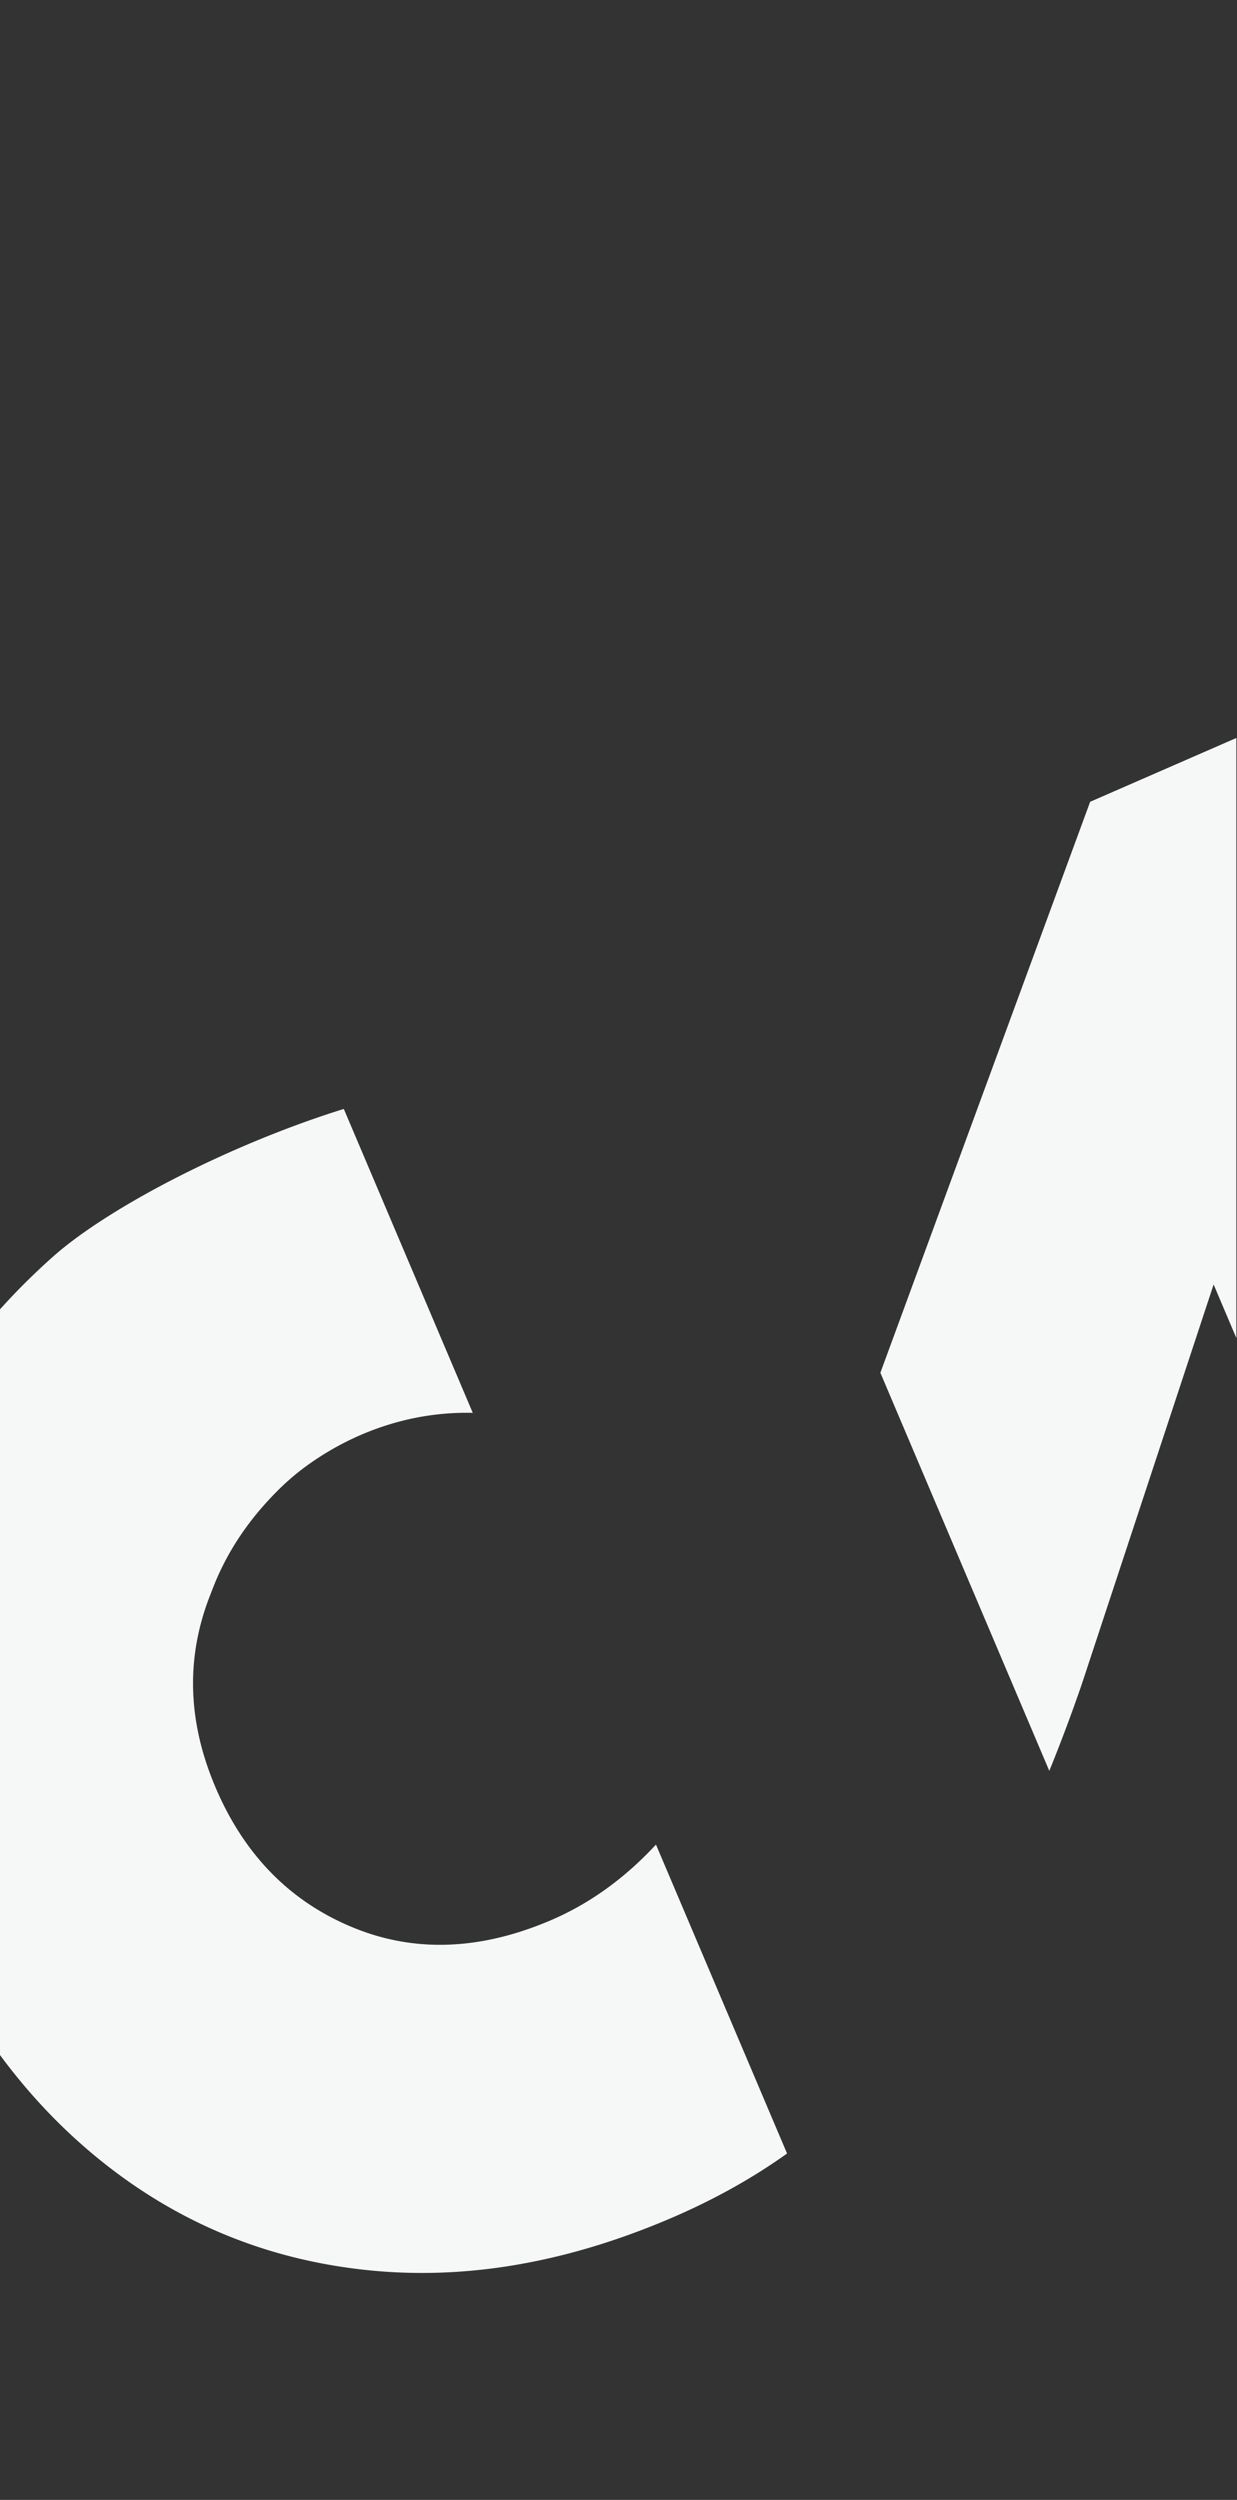 <svg xmlns="http://www.w3.org/2000/svg" width="1920" height="3879" viewBox="0 0 1920 3879">
  <rect x="0" y="0" width="1920" height="3879" fill="#333333" stroke="none"/>
  <g id="Gruppe_533" data-name="Gruppe 533" transform="translate(0 22)">
    <rect id="Rechteck_297" data-name="Rechteck 297" width="1920" height="3879" transform="translate(0 -22)" fill="none"/>
    <path id="Differenzmenge_18" data-name="Differenzmenge 18" d="M1357.948,2419.864h-.047c-15.072,0-30.309-.419-45.289-1.245s-30.134-2.086-45.022-3.741c-18.921-2.086-37.857-4.825-56.283-8.138s-36.844-7.293-54.778-11.835-35.858-9.772-53.263-15.537c-17.43-5.773-34.837-12.247-51.739-19.242s-33.8-14.719-50.209-22.952-32.79-17.211-48.668-26.668-31.743-19.687-47.119-30.388-30.714-22.183-45.561-34.111c-14.556-11.689-28.919-24.028-42.689-36.675s-27.361-25.97-40.391-39.611-25.844-27.95-38.093-42.543-24.3-29.9-35.8-45.471V924.676c12.584-14.036,25.9-28.042,39.572-41.629,13.651-13.565,28.054-27.1,42.811-40.237,21.5-19.068,49.351-39.534,82.77-60.831,32.736-20.861,69.761-41.851,110.045-62.386,40.624-20.709,83.168-40.242,126.45-58.055,44.854-18.461,89.261-34.557,131.989-47.839l200.168,471.566c-3.107-.071-6.282-.108-9.438-.108a407.237,407.237,0,0,0-97.259,11.782,426.841,426.841,0,0,0-81.319,29.053,439.189,439.189,0,0,0-63.371,36.885A377.123,377.123,0,0,0,1142,1198.155a500.309,500.309,0,0,0-35.728,37.795,450.166,450.166,0,0,0-30.417,40.126,420.123,420.123,0,0,0-25.08,42.5,409.781,409.781,0,0,0-19.719,44.916c-4.973,12.219-9.35,24.651-13.011,36.951a378.205,378.205,0,0,0-9.056,37.189,360.659,360.659,0,0,0-6.276,75.1,372.458,372.458,0,0,0,2.765,37.918c1.57,12.624,3.821,25.466,6.691,38.168s6.439,25.627,10.609,38.422,9.052,25.8,14.52,38.678,11.422,25.451,17.7,37.359,13.052,23.494,20.126,34.412,14.669,21.513,22.557,31.465,16.293,19.541,24.991,28.516a366.9,366.9,0,0,0,57.294,48.18c10.319,7.016,21.188,13.631,32.306,19.661s22.815,11.654,34.752,16.709c11.123,4.722,22.5,8.914,33.826,12.459a353.742,353.742,0,0,0,34.417,8.9,349.336,349.336,0,0,0,35.005,5.342,355.792,355.792,0,0,0,35.59,1.781,375.158,375.158,0,0,0,41.542-2.344,410.691,410.691,0,0,0,42.307-7.033c14.164-3.112,28.656-7.057,43.072-11.726,14.432-4.674,29.18-10.2,43.835-16.421a445.028,445.028,0,0,0,44.326-21.814,461.28,461.28,0,0,0,42.209-26.926,495.242,495.242,0,0,0,40.08-32.058c12.954-11.5,25.717-24.019,37.933-37.2l203.471,479.35c-13.7,9.784-28,19.375-42.515,28.506-14.472,9.107-29.554,18.013-44.828,26.472-15.241,8.439-31.08,16.659-47.076,24.431-15.98,7.765-32.551,15.3-49.254,22.385-16.329,6.931-32.828,13.519-49.041,19.581s-32.6,11.773-48.708,16.97c-16.132,5.206-32.408,10.036-48.376,14.359-16,4.333-32.166,8.285-48.044,11.749s-31.942,6.54-47.711,9.137c-15.752,2.6-31.692,4.792-47.378,6.527-15.668,1.732-31.5,3.05-47.045,3.917S1373.386,2419.864,1357.948,2419.864Zm973.733-779.034L2069.463,1023.08l325.6-885.96L2622,38.085V969.223L2586.717,886.1l-204.6,620.13c-7.858,22.83-16.153,45.893-24.654,68.55-8.221,21.912-16.894,44.134-25.779,66.048v0Z" transform="translate(-703.001 1085)" fill="#f6f7f7"/>
  </g>
</svg>
